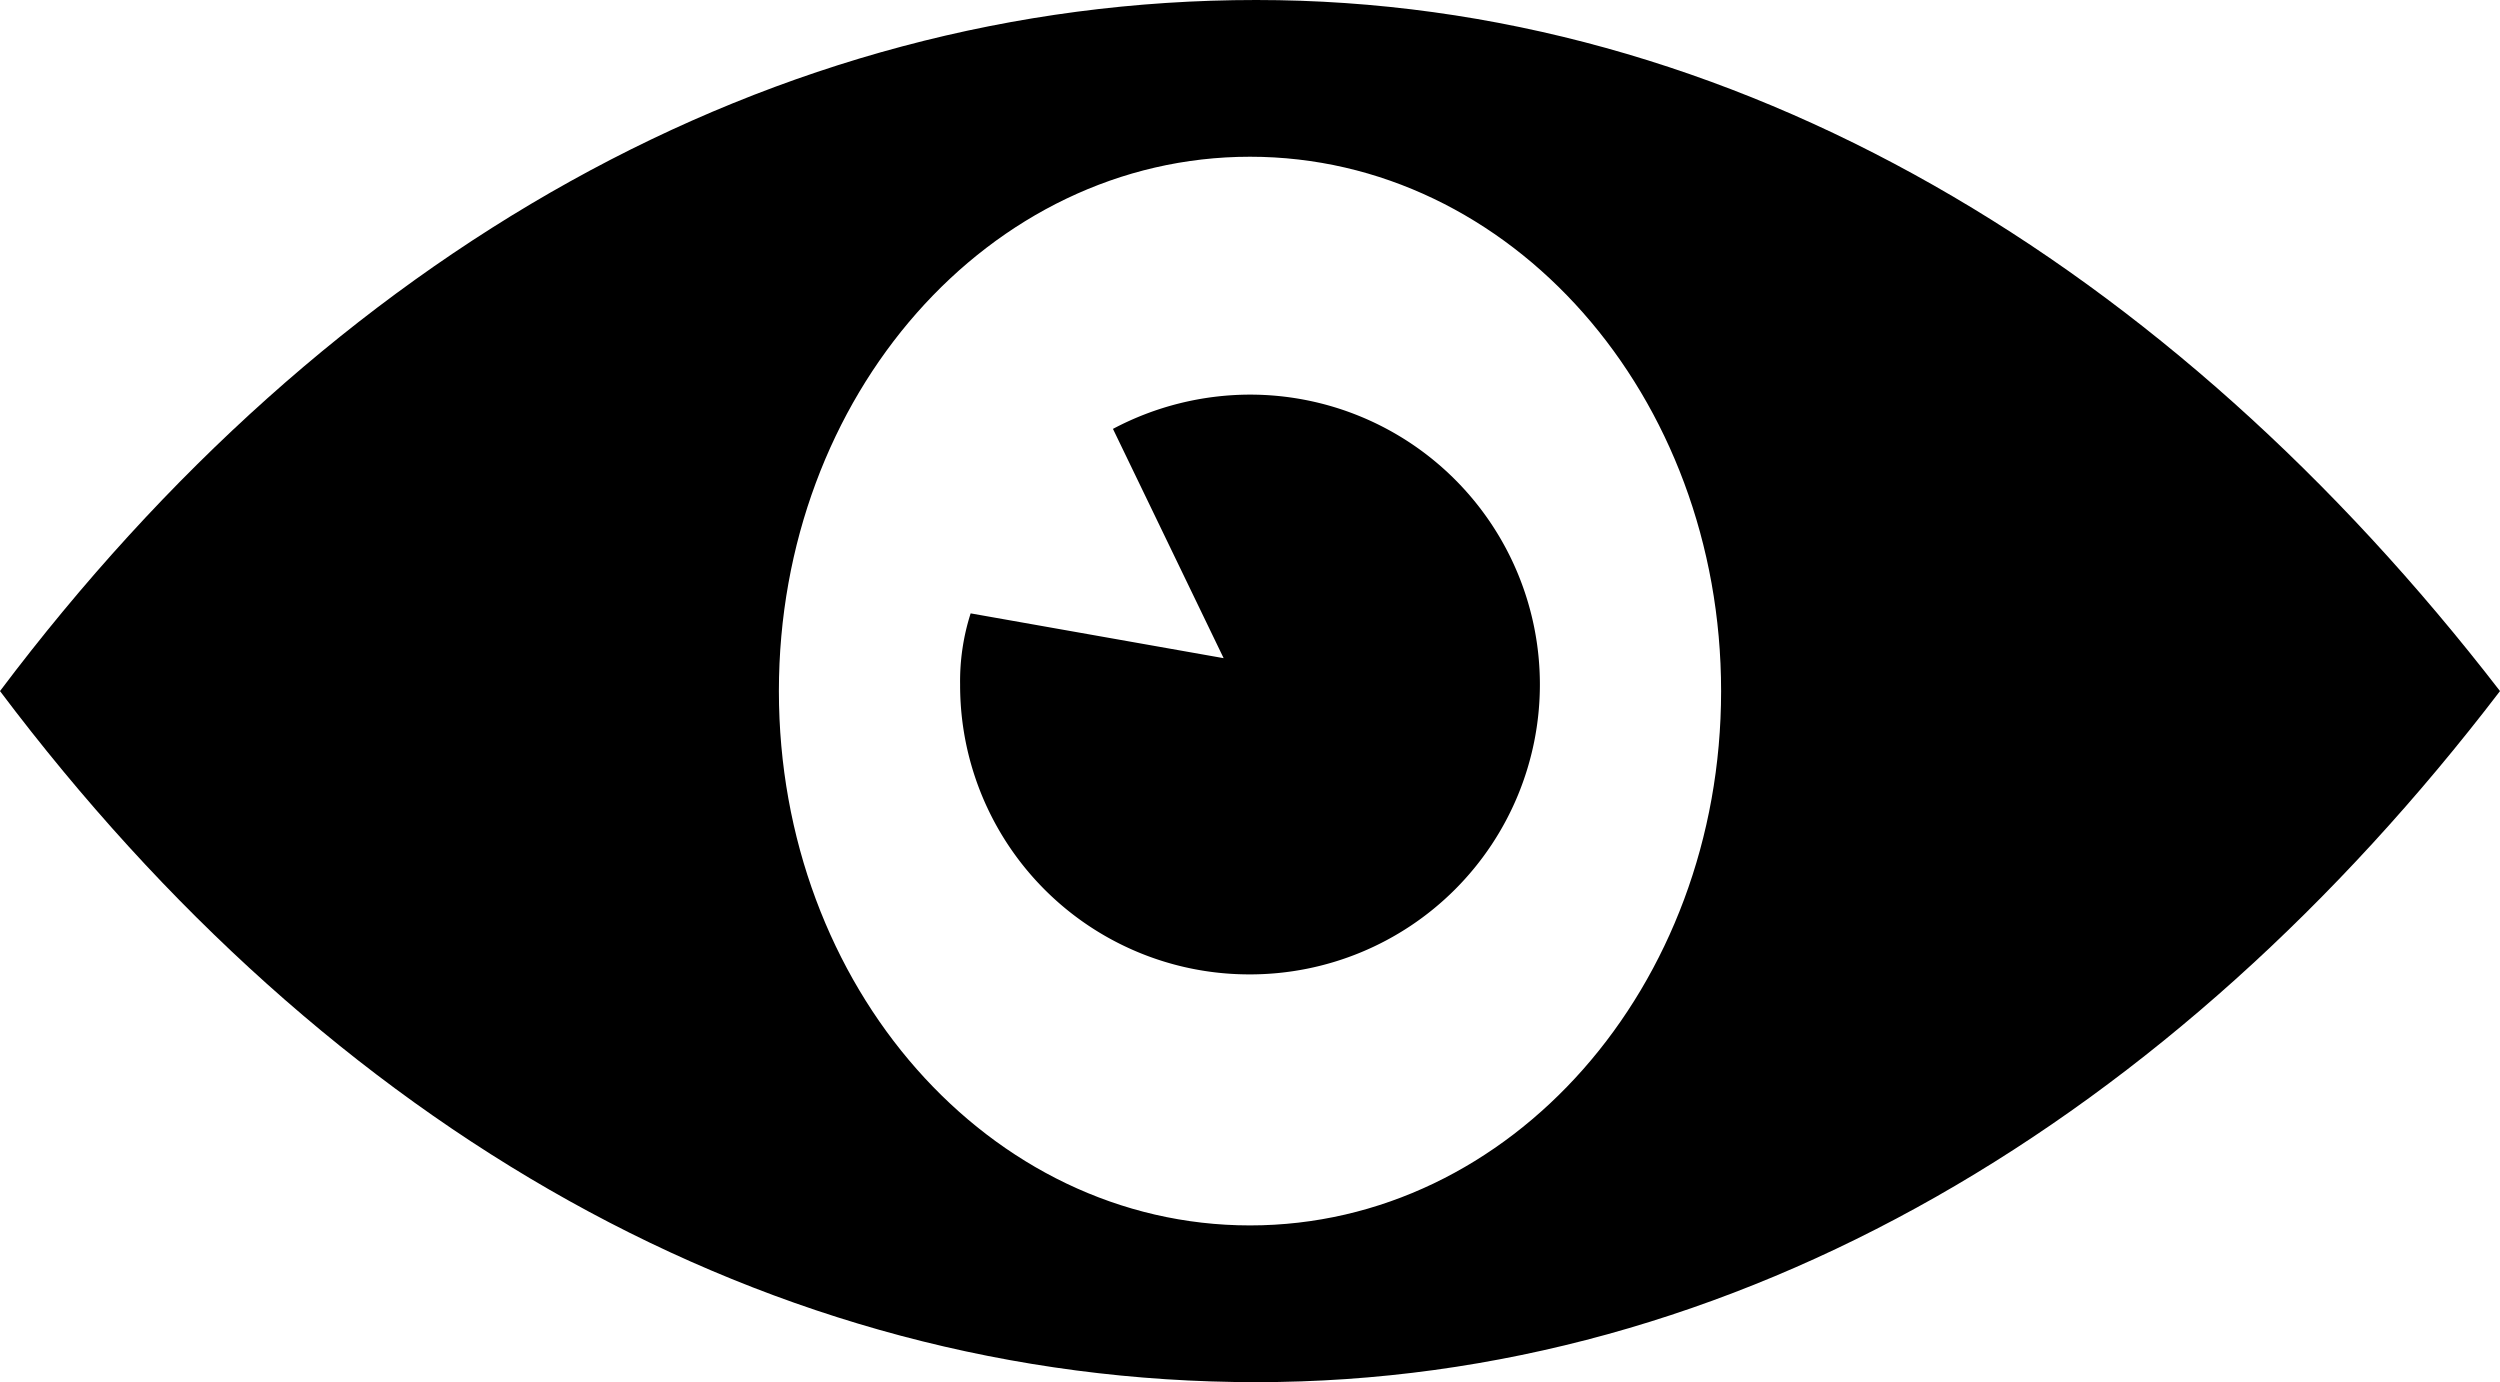 <svg xmlns="http://www.w3.org/2000/svg" width="393.009" height="217.28" viewBox="0 0 393.009 217.28">
  <g id="noun-view-1026820" transform="translate(-127.12 -165.76)">
    <path id="Trazado_3" data-name="Trazado 3" d="M324.612,383.04c75.541,0,144.169-41.441,195.517-108.64-51.843-67.2-120.47-108.64-195.517-108.64-76.033,0-145.65,39.762-197.492,108.64,51.843,68.883,120.964,108.64,197.492,108.64Zm-.988-192.64c40.98,0,74.06,37.52,74.06,84s-33.08,84-74.06,84-74.06-37.52-74.06-84,33.08-84,74.06-84Z" transform="translate(0)"/>
    <path id="Trazado_4" data-name="Trazado 4" d="M333.969,303.938a45.571,45.571,0,0,0,0-91.142,46.086,46.086,0,0,0-21.543,5.386l17.4,36.044-39.771-7.042a34.963,34.963,0,0,0-1.656,11.183,45.44,45.44,0,0,0,45.571,45.571Z" transform="translate(-10.345 15)"/>
  </g>
</svg>
